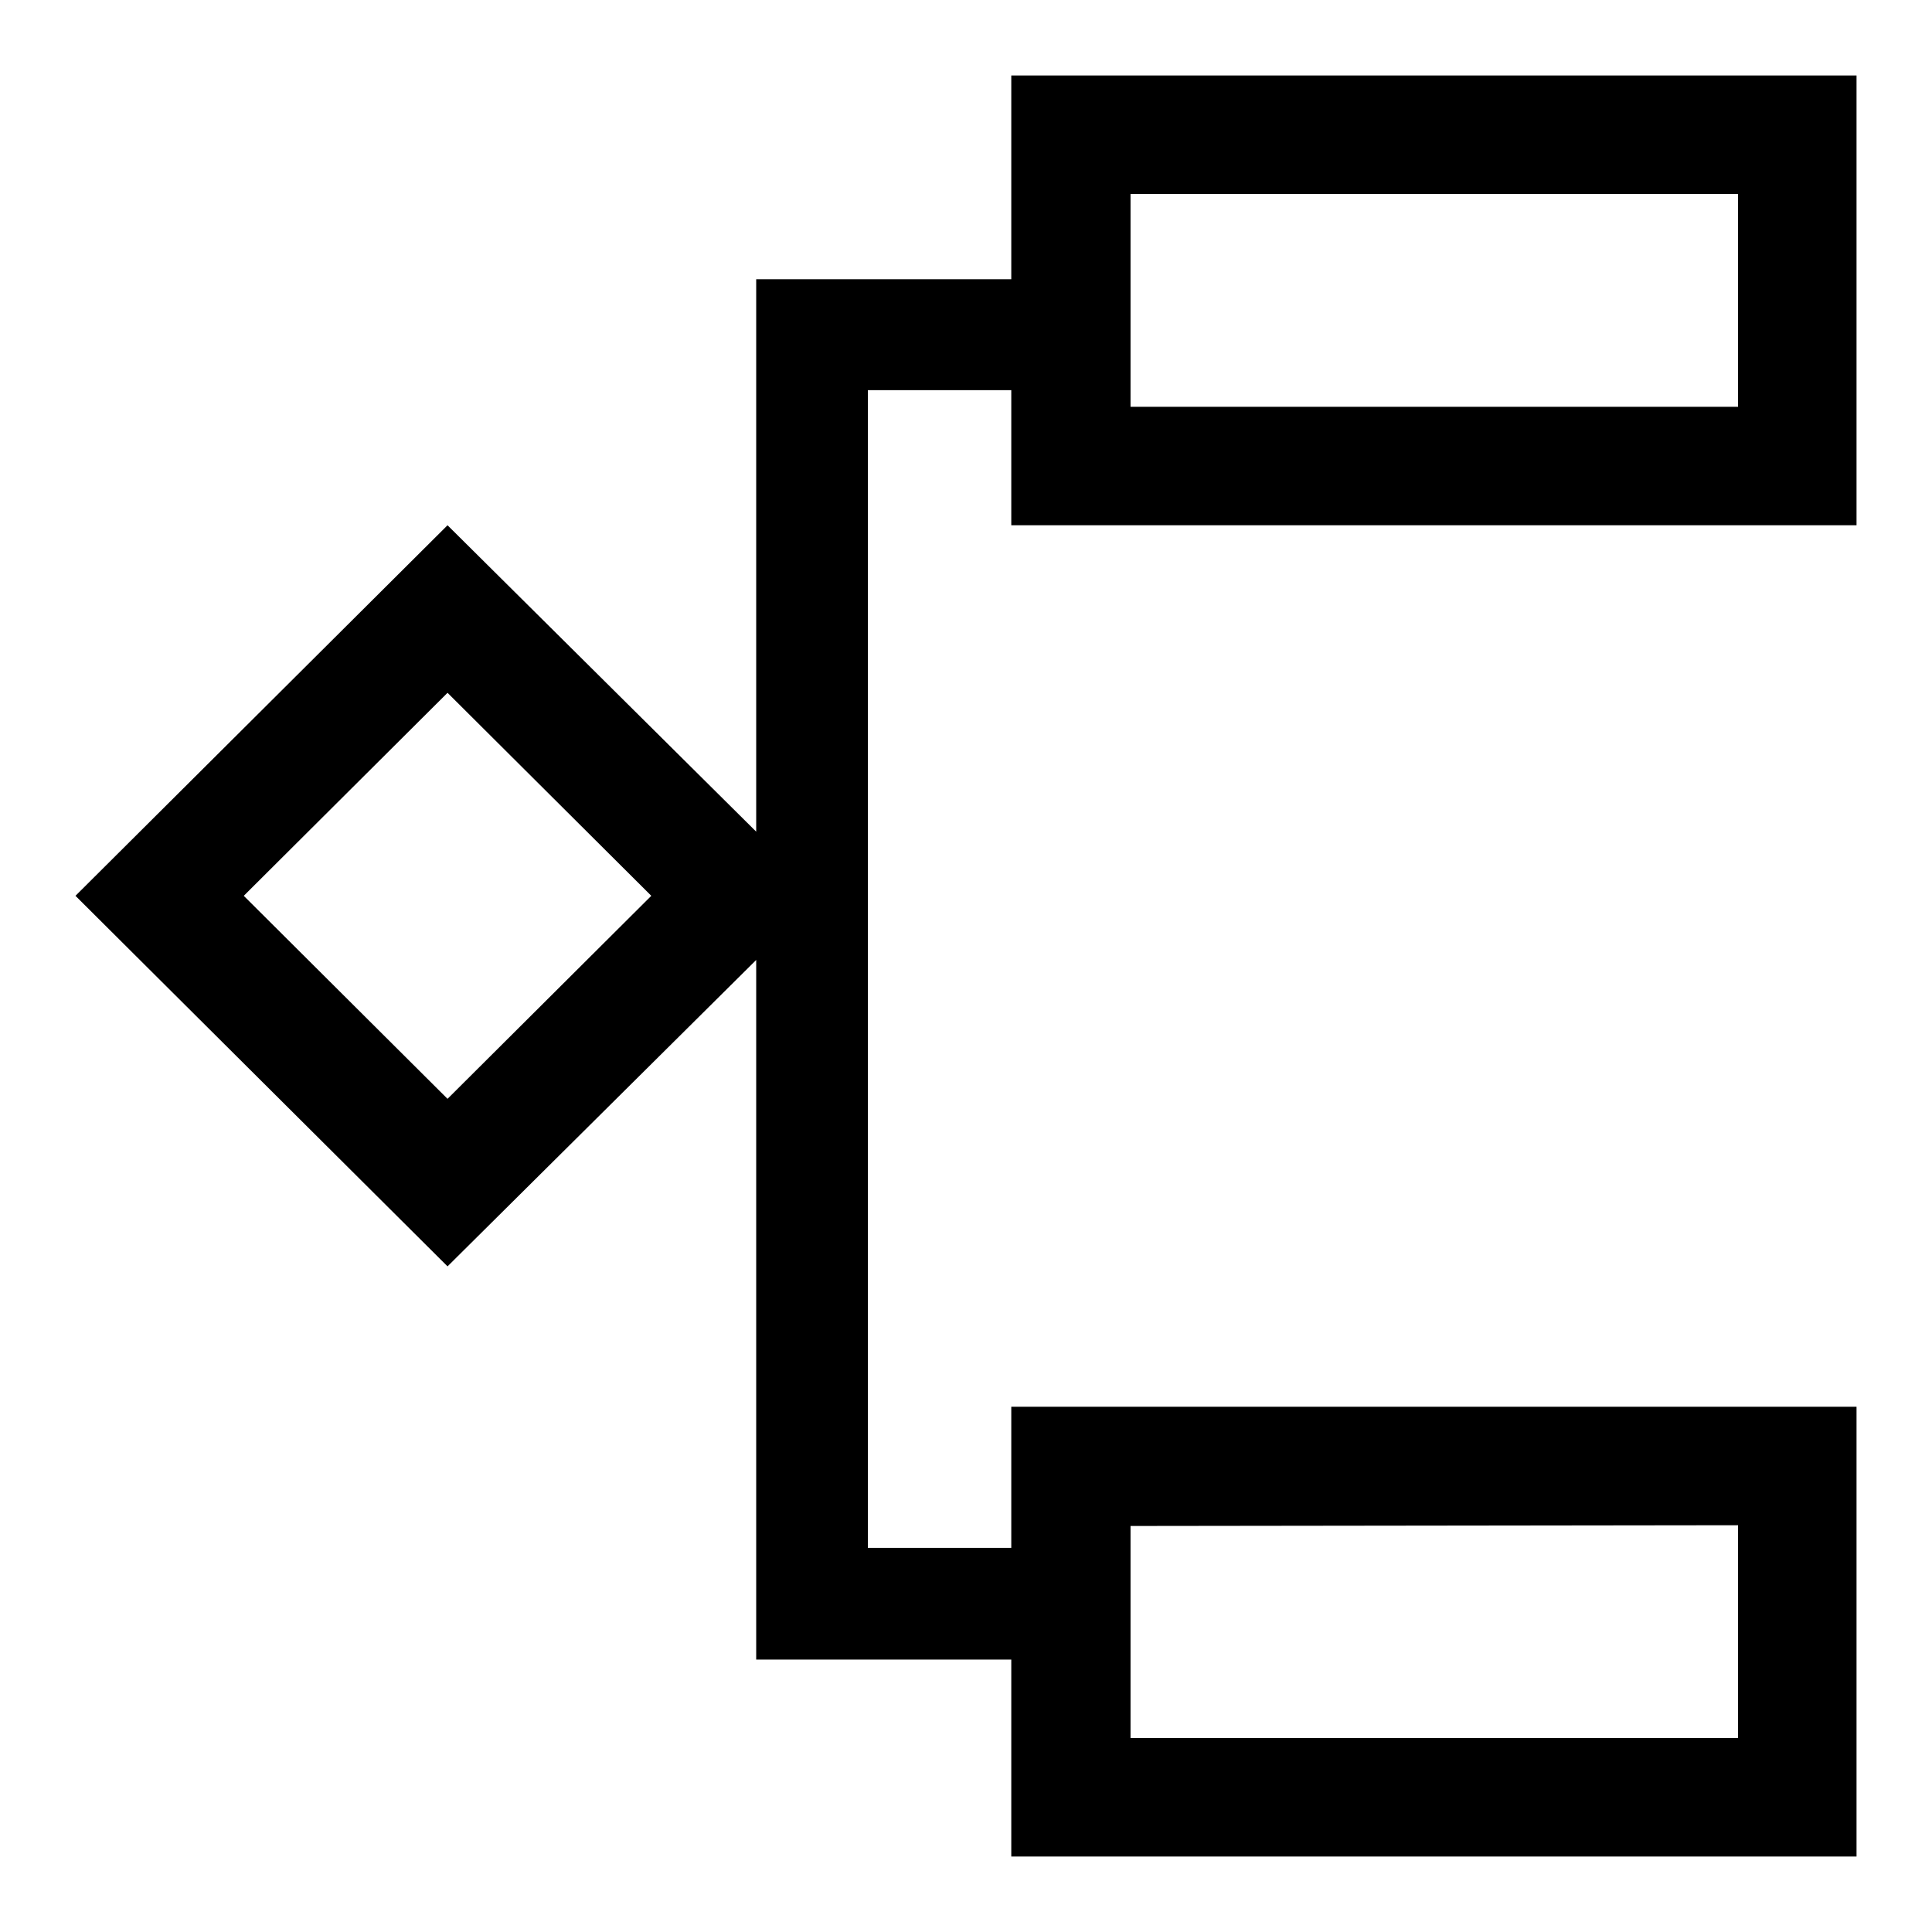 <?xml version="1.0" encoding="utf-8"?>
<!-- Svg Vector Icons : http://www.onlinewebfonts.com/icon -->
<!DOCTYPE svg PUBLIC "-//W3C//DTD SVG 1.1//EN" "http://www.w3.org/Graphics/SVG/1.1/DTD/svg11.dtd">
<svg version="1.1" xmlns="http://www.w3.org/2000/svg" xmlns:xlink="http://www.w3.org/1999/xlink" x="0px" y="0px" viewBox="0 0 256 256" enable-background="new 0 0 256 256" xml:space="preserve">
<g><g><path fill="#000000" d="M246,10H134v27h-33.8v0h0v73.2L59.3,69.6L10,118.7l49.3,49.1l40.9-40.6v78h0v14.7H134V246h112v-59.6H134v18.7h-19V51.7h19v17.9h112V10z M230.3,202.1v28.2h-80.5v-9.5v-15.7v-2.9L230.3,202.1L230.3,202.1z M59.3,91.8l27,26.9l-27,26.9l-27-26.9L59.3,91.8L59.3,91.8z M230.3,25.7v28.2h-80.5v-2.2V36V25.7H230.3z"/></g></g>
</svg>